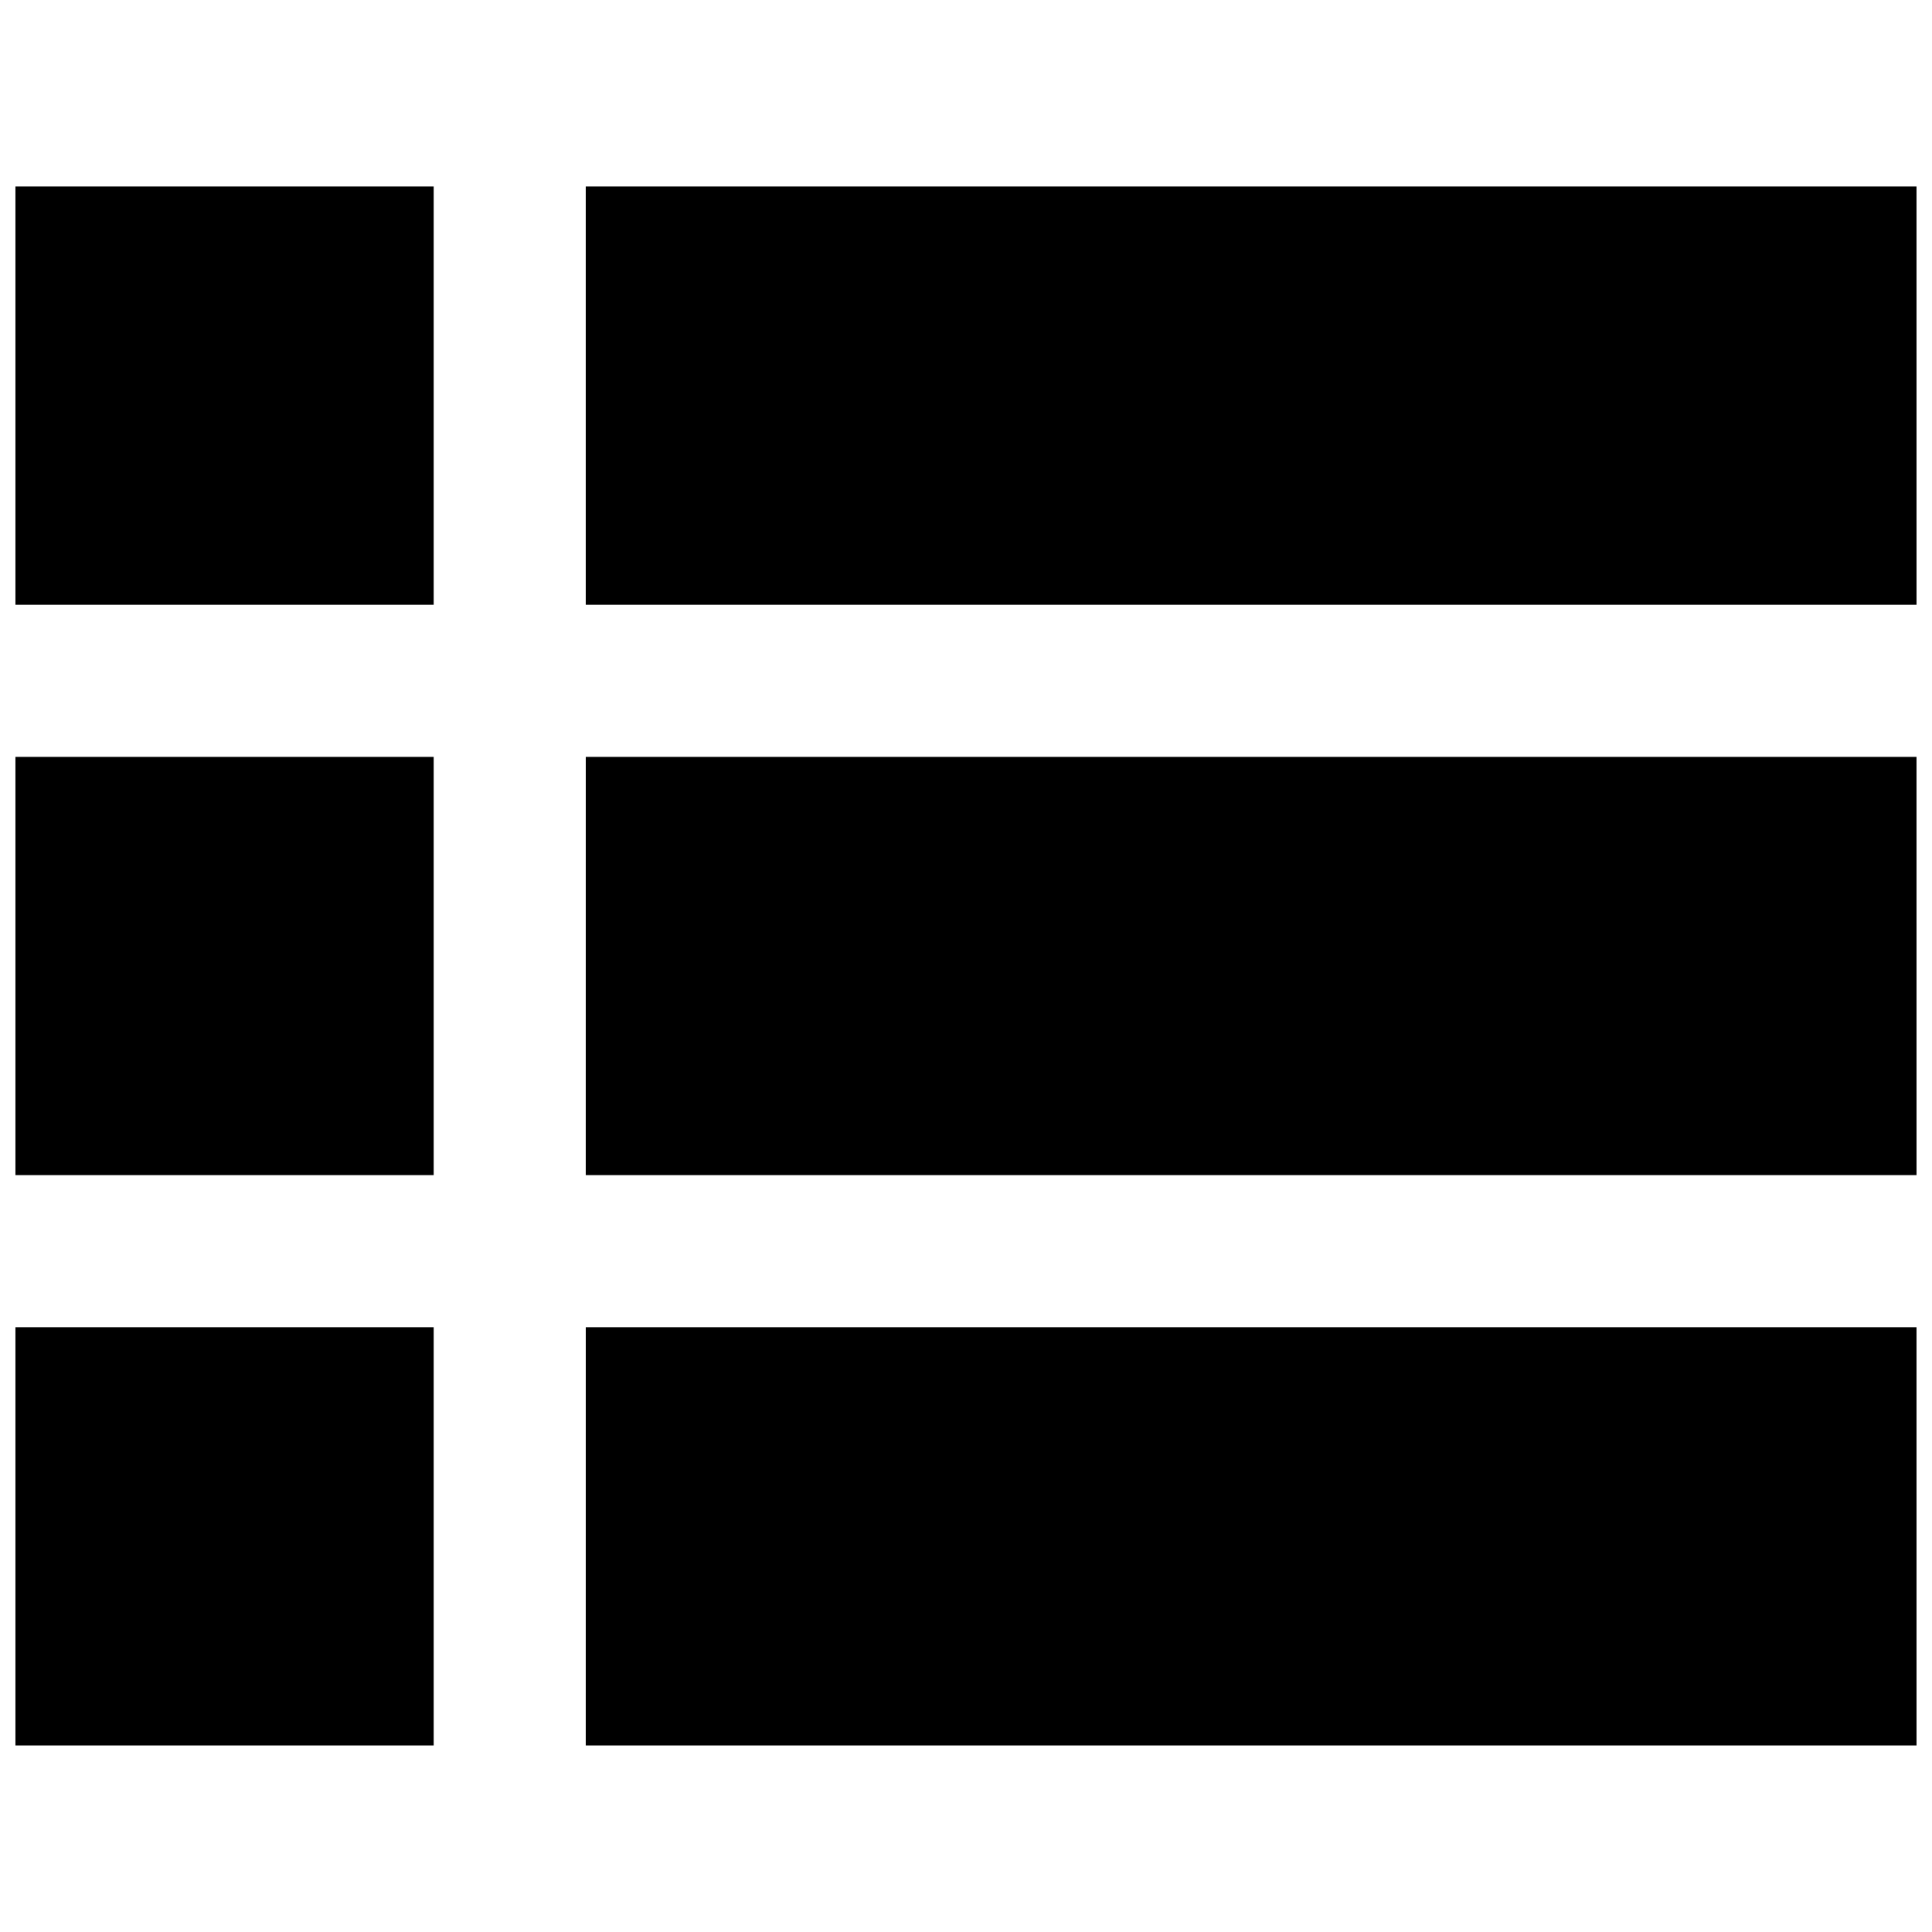 <?xml version="1.0" encoding="UTF-8"?>
<!-- The Best Svg Icon site in the world: iconSvg.co, Visit us! https://iconsvg.co -->
<svg width="800px" height="800px" version="1.1" viewBox="144 144 512 512" xmlns="http://www.w3.org/2000/svg">
 <defs>
  <clipPath id="a">
   <path d="m148.09 193h503.81v414h-503.81z"/>
  </clipPath>
 </defs>
 <g clip-path="url(#a)">
  <path d="m148.09 455.42h110.84v-110.84h-110.84zm151.14 0h352.67l-0.004-110.84h-352.66zm-151.14 151.14h110.84v-110.84h-110.84zm151.14 0h352.67l-0.004-110.84h-352.66zm-151.14-302.29h110.84v-110.84h-110.84zm151.14-110.84v110.84h352.67l-0.004-110.84z"/>
 </g>
</svg>